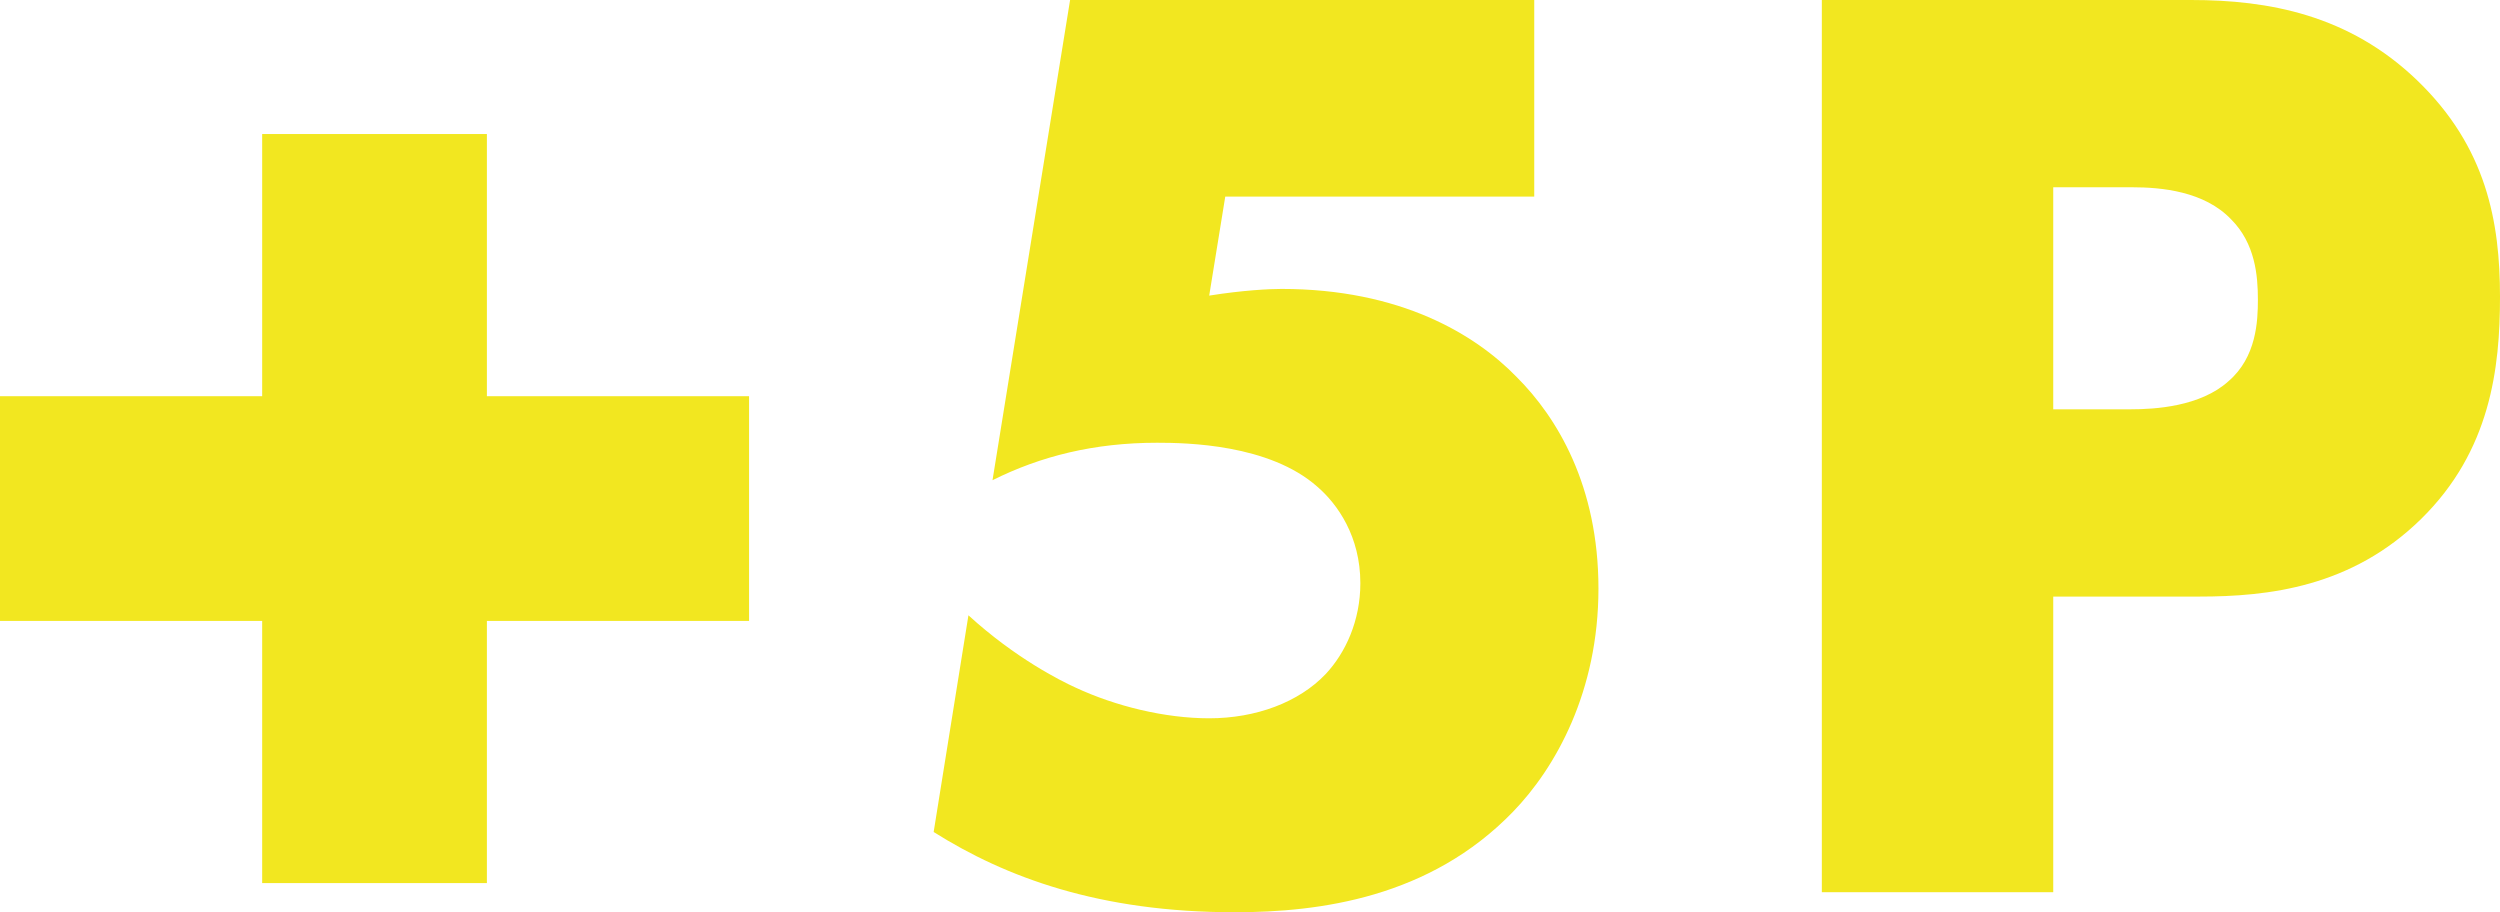 <?xml version="1.0" encoding="UTF-8"?>
<svg id="_レイヤー_2" data-name="レイヤー 2" xmlns="http://www.w3.org/2000/svg" viewBox="0 0 93.45 34.1">
  <defs>
    <style>
      .cls-1 {
        fill: #f2e720;
      }
    </style>
  </defs>
  <g id="_レイヤー_2-2" data-name="レイヤー 2">
    <g>
      <g>
        <path class="cls-1" d="m57.35,7.35h-11.55l-.6,3.7c1.25-.2,2.25-.25,2.7-.25,4.45,0,7.25,1.7,8.8,3.3,1.5,1.5,3.05,4.05,3.05,7.9s-1.6,6.7-3.2,8.35c-3.1,3.2-7.2,3.75-10.4,3.75-5.05,0-8.55-1.3-11.25-3l1.3-8.1c1.75,1.6,3.45,2.45,4,2.7,1.5.7,3.35,1.15,5,1.15,1.75,0,3.35-.6,4.35-1.65.75-.8,1.3-2,1.3-3.4,0-1.75-.85-2.95-1.6-3.6-1.8-1.6-4.9-1.65-6-1.65-2.35,0-4.35.5-6.15,1.4L40,0h17.35v7.35Z"/>
        <path class="cls-1" d="m76.75,22.3v11.05h-8.65V0h13.8c2.9,0,5.9.55,8.45,3,2.6,2.5,3.1,5.3,3.1,8.1,0,2.65-.35,5.75-2.95,8.3-2.6,2.55-5.7,2.9-8.3,2.9h-5.45Zm0-7h2.9c.9,0,2.6-.1,3.65-1.05,1.05-.9,1.1-2.25,1.1-3.05,0-.9-.1-2.1-1-3-1-1.05-2.6-1.2-3.7-1.2h-2.95v8.3Z"/>
      </g>
      <g>
        <rect class="cls-1" y="14.81" width="28" height="8.4"/>
        <rect class="cls-1" y="14.81" width="28" height="8.4" transform="translate(33.01 5.01) rotate(90)"/>
      </g>
    </g>
  </g>
</svg>